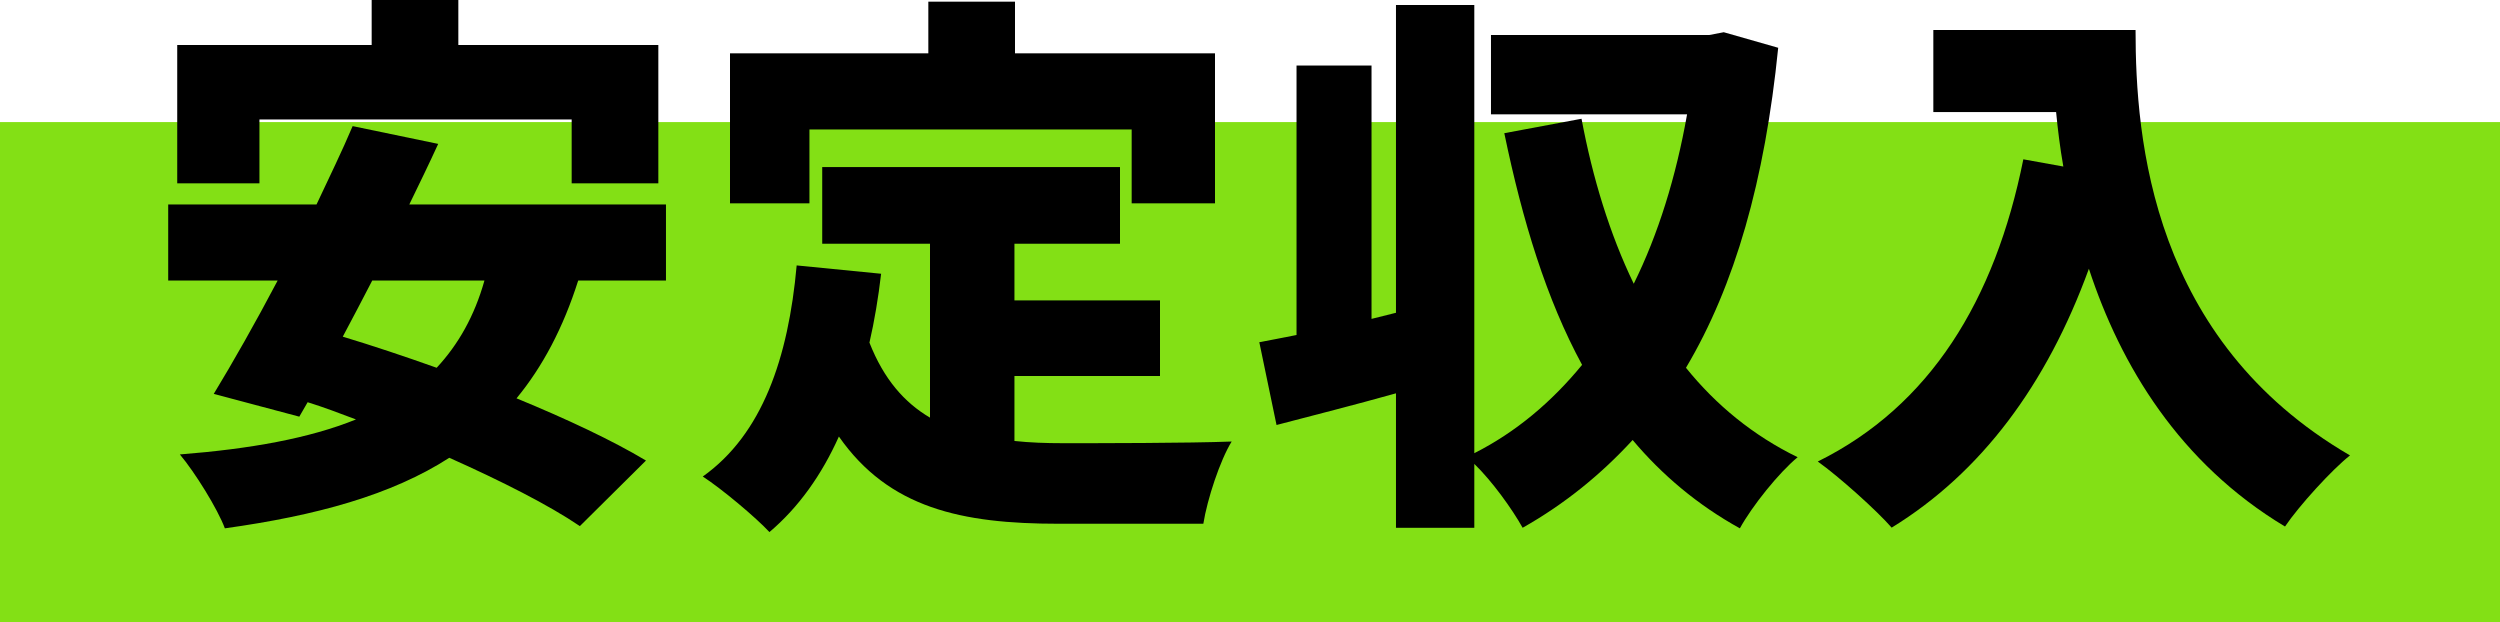 <?xml version="1.0" encoding="UTF-8"?>
<svg id="_レイヤー_2" data-name="レイヤー 2" xmlns="http://www.w3.org/2000/svg" viewBox="0 0 180 44.79">
  <defs>
    <style>
      .cls-1 {
        fill: #83e015;
      }
    </style>
  </defs>
  <g id="_レイヤー_3" data-name="レイヤー 3">
    <g>
      <rect class="cls-1" y="8.79" width="180" height="36"/>
      <g>
        <path d="M41.63,20.2c-1.08,3.4-2.56,6.2-4.44,8.48,3.6,1.48,6.92,3.04,9.32,4.48l-4.76,4.72c-2.24-1.52-5.64-3.24-9.4-4.92-4.16,2.68-9.56,4.16-16.16,5.08-.52-1.4-2.16-4.04-3.24-5.32,5.08-.4,9.32-1.16,12.68-2.52-1.16-.44-2.32-.88-3.48-1.24l-.6,1.04-6.16-1.64c1.36-2.24,3-5.12,4.6-8.16h-7.88v-5.48h10.68c.92-1.96,1.84-3.84,2.6-5.64l6.16,1.28c-.64,1.4-1.36,2.88-2.08,4.36h18.48v5.48h-6.32ZM18.68,13.2h-5.92V3.24h14V0h6.24v3.24h14.4v9.96h-6.24v-4.6h-22.48v4.6ZM26.8,20.2c-.72,1.4-1.44,2.76-2.12,4.04,2.12.64,4.4,1.4,6.76,2.24,1.56-1.68,2.72-3.72,3.44-6.28h-8.08Z"/>
        <path d="M73.04,31.75c1.12.12,2.28.16,3.48.16,2.52,0,9.04,0,12.16-.12-.84,1.36-1.76,4.16-2.04,5.92h-10.44c-6.96,0-12.2-1.12-15.8-6.28-1.24,2.76-2.88,5.08-5,6.88-.96-1.04-3.44-3.12-4.8-4,4.28-3.04,6.16-8.52,6.76-15.2l6.08.6c-.2,1.72-.48,3.4-.84,4.96,1.04,2.64,2.52,4.32,4.36,5.4v-12.52h-7.76v-5.52h21.44v5.52h-7.6v4.08h10.48v5.44h-10.48v4.68ZM58.28,14.64h-5.72V3.84h14.28V.12h6.24v3.72h14.4v10.8h-6v-5.32h-23.2v5.32Z"/>
        <path d="M128.03,3.44c-.96,9.56-3.12,17.12-6.64,23.04,2.16,2.68,4.84,4.88,8.04,6.44-1.36,1.12-3.28,3.52-4.16,5.12-3.04-1.68-5.6-3.84-7.72-6.36-2.28,2.48-4.88,4.6-7.92,6.32-.76-1.36-2.2-3.36-3.48-4.6v4.6h-5.64v-9.68c-3,.84-6,1.6-8.6,2.28l-1.24-5.96c.8-.16,1.72-.32,2.68-.52V4.72h5.4v18.24l1.76-.44V.36h5.64v32.27c3-1.52,5.56-3.68,7.76-6.36-2.56-4.72-4.28-10.32-5.6-16.68l5.56-1.04c.8,4.28,2.04,8.32,3.76,11.88,1.76-3.56,3.04-7.68,3.84-12.2h-14.12V2.52h15.72l1.04-.2,3.92,1.12Z"/>
        <path d="M153.76,2.16c0,7.88,1.16,22.32,15.44,30.63-1.32,1.04-3.68,3.64-4.68,5.12-7.6-4.56-11.84-11.6-14.12-18.56-3.04,8.36-7.76,14.68-14.2,18.64-1.08-1.24-3.8-3.68-5.32-4.76,8.08-4,12.76-11.6,14.8-21.76l2.88.52c-.24-1.36-.4-2.68-.52-3.92h-8.84V2.16h14.56Z"/>
      </g>
    </g>
  </g>
</svg>